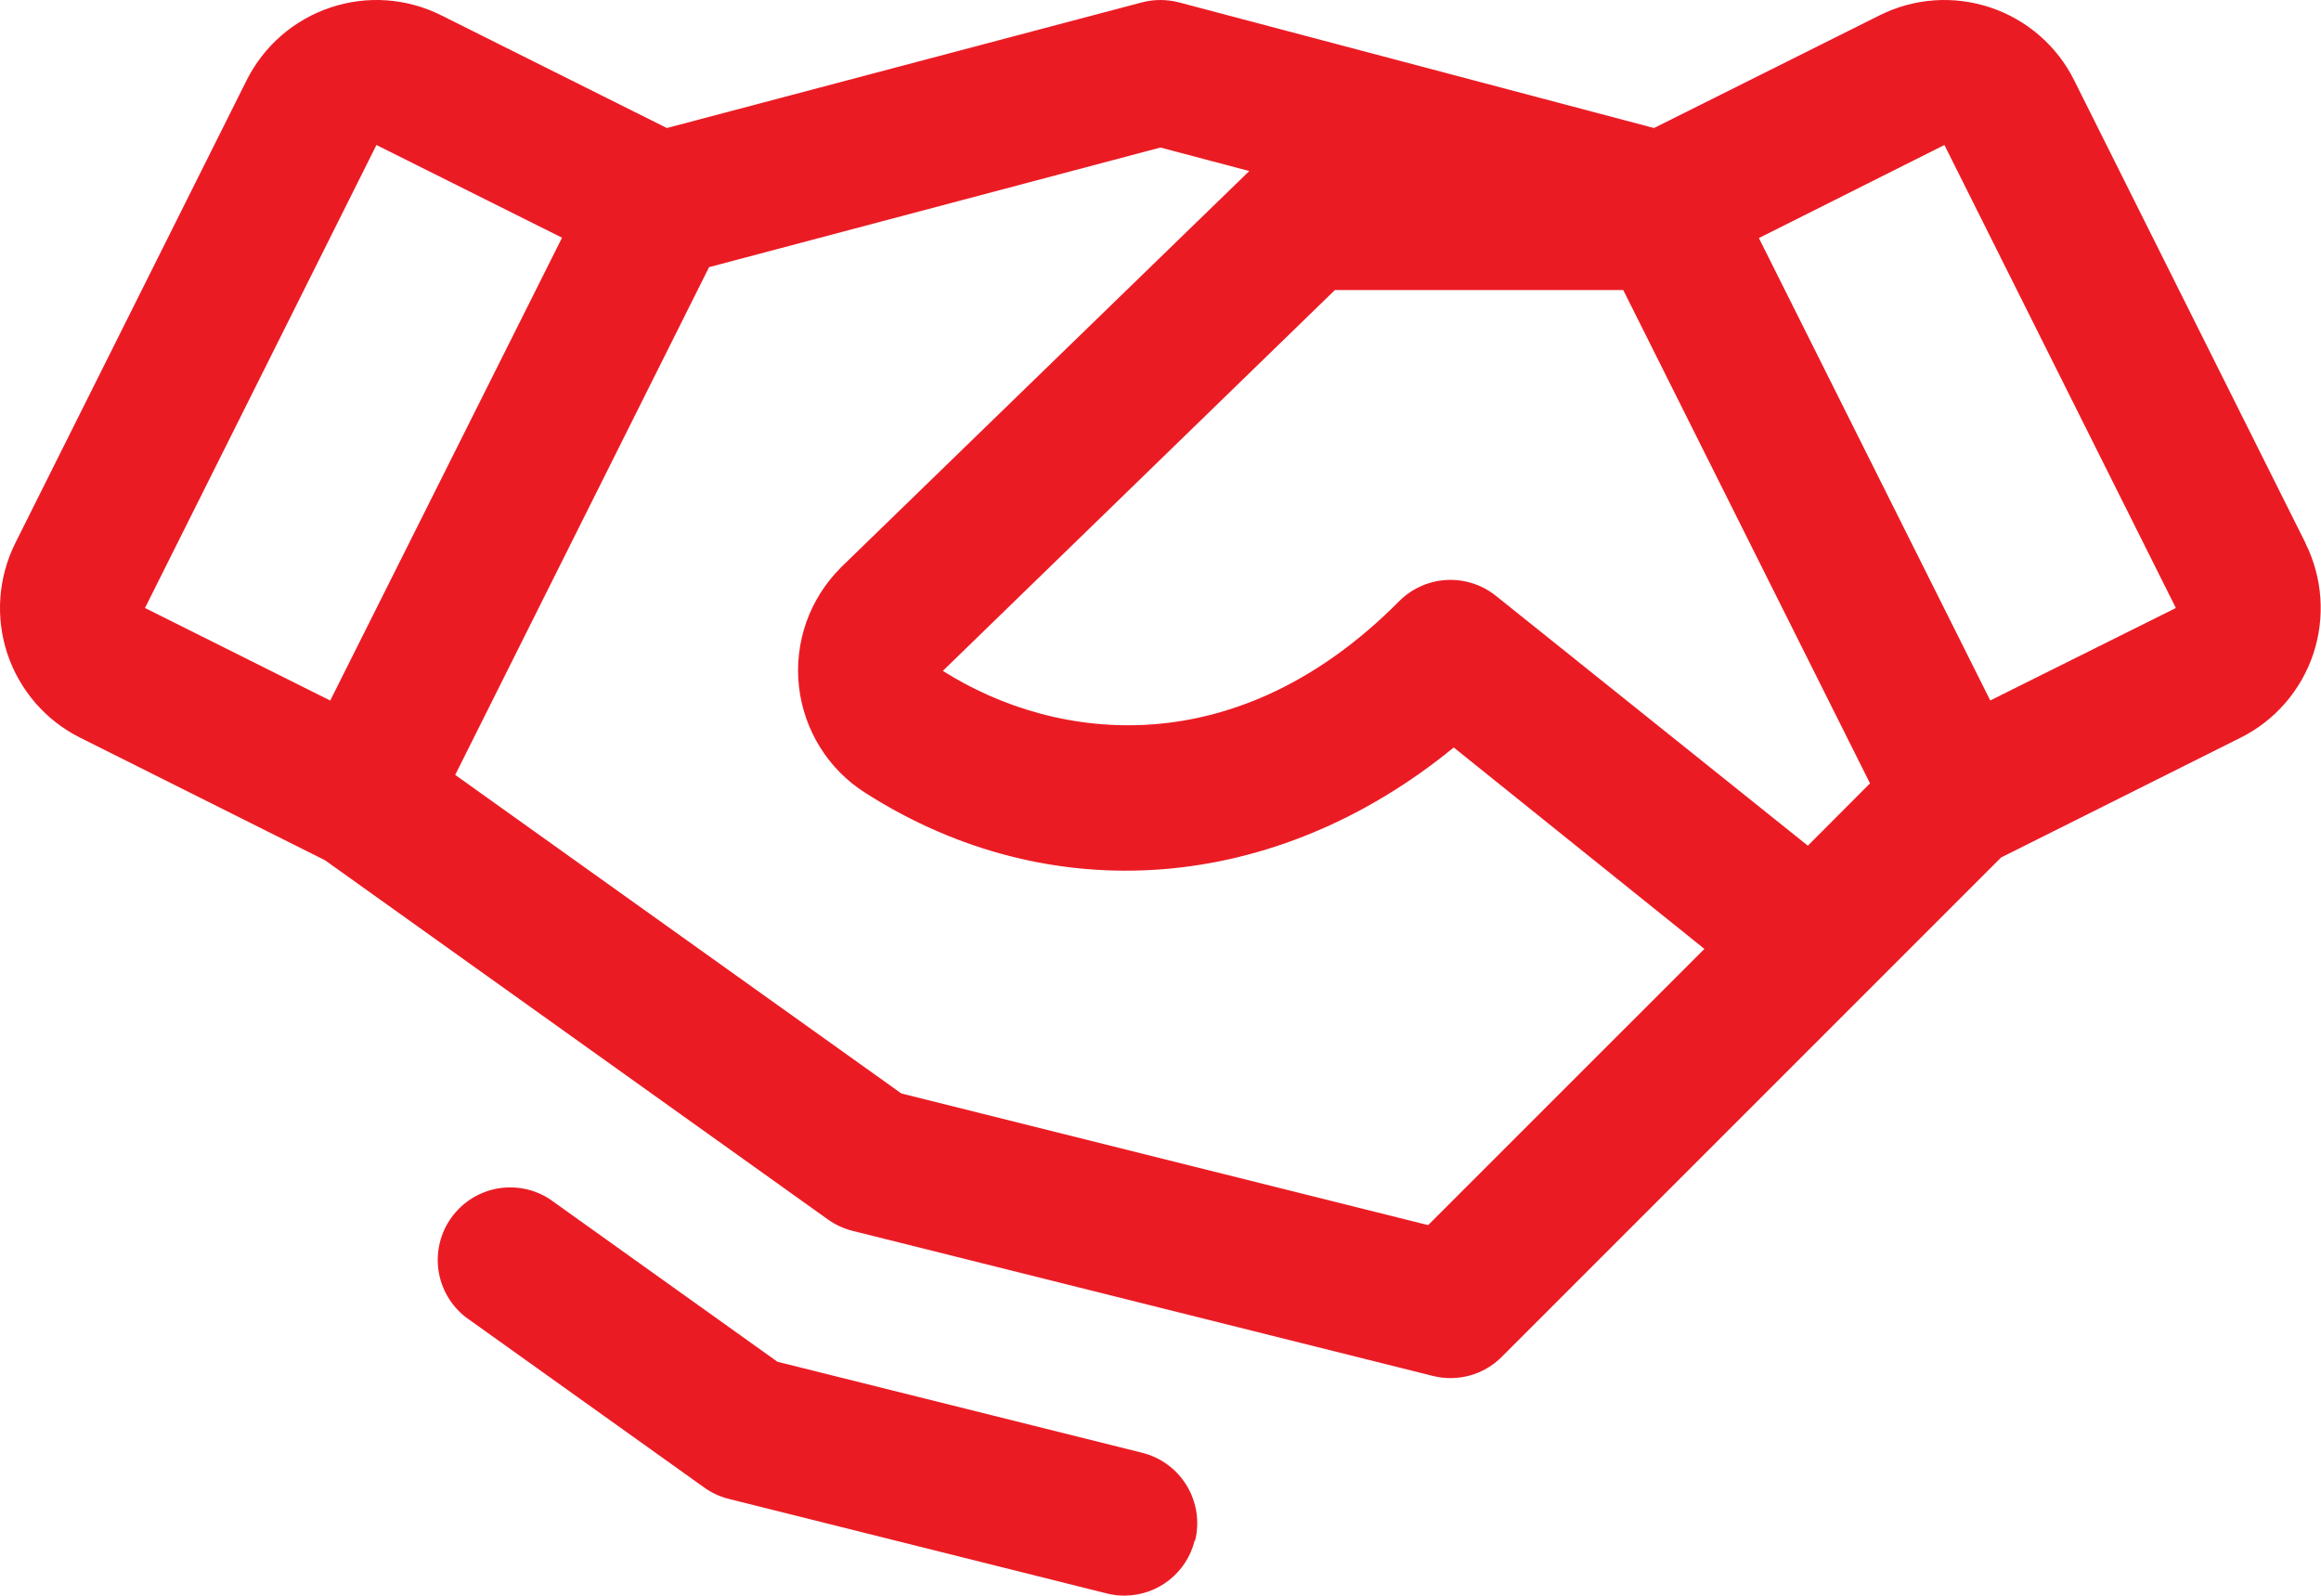 <svg width="32" height="22" viewBox="0 0 32 22" fill="none" xmlns="http://www.w3.org/2000/svg">
<path d="M31.787 7.488L28.596 1.105C28.479 0.87 28.316 0.661 28.118 0.489C27.919 0.317 27.689 0.186 27.44 0.103C27.191 0.02 26.927 -0.014 26.665 0.005C26.403 0.024 26.148 0.094 25.913 0.212L22.804 1.765L16.255 0.033C16.087 -0.011 15.911 -0.011 15.743 0.033L9.194 1.765L6.085 0.212C5.85 0.094 5.595 0.024 5.333 0.005C5.071 -0.014 4.807 0.02 4.558 0.103C4.309 0.186 4.079 0.317 3.88 0.489C3.682 0.661 3.519 0.87 3.401 1.105L0.211 7.487C0.094 7.721 0.024 7.977 0.005 8.239C-0.014 8.501 0.019 8.764 0.102 9.014C0.185 9.263 0.317 9.493 0.489 9.692C0.661 9.89 0.87 10.053 1.105 10.17L4.48 11.859L11.416 16.813C11.519 16.886 11.634 16.939 11.755 16.969L19.755 18.969C19.923 19.011 20.098 19.009 20.265 18.963C20.431 18.917 20.583 18.829 20.705 18.706L27.589 11.822L30.892 10.17C31.366 9.933 31.726 9.517 31.894 9.014C32.061 8.511 32.022 7.962 31.785 7.488H31.787ZM24.925 11.659L20.624 8.214C20.431 8.06 20.188 7.982 19.942 7.996C19.695 8.01 19.463 8.115 19.289 8.29C17.063 10.533 14.582 10.249 12.999 9.249L18.404 3.999H22.38L25.782 10.8L24.925 11.659ZM5.19 1.999L7.749 3.277L4.553 9.658L1.999 8.382L5.19 1.999ZM19.69 16.89L12.427 15.075L6.276 10.683L9.776 3.683L15.999 2.034L17.224 2.358L11.599 7.818L11.589 7.829C11.377 8.041 11.216 8.297 11.116 8.58C11.017 8.862 10.982 9.164 11.015 9.461C11.048 9.759 11.147 10.045 11.305 10.3C11.463 10.554 11.676 10.77 11.929 10.93C14.499 12.572 17.6 12.305 20.043 10.305L23.499 13.082L19.69 16.89ZM27.44 9.657L24.25 3.282L26.808 1.999L29.999 8.382L27.44 9.657ZM16.471 21.24C16.417 21.456 16.293 21.648 16.117 21.786C15.942 21.923 15.726 21.997 15.503 21.998C15.421 21.998 15.339 21.988 15.259 21.968L10.05 20.665C9.928 20.635 9.813 20.582 9.711 20.509L6.418 18.157C6.215 17.997 6.082 17.767 6.045 17.512C6.009 17.257 6.072 16.998 6.222 16.788C6.372 16.579 6.597 16.435 6.85 16.387C7.103 16.34 7.364 16.391 7.58 16.532L10.719 18.774L15.749 20.029C16.006 20.093 16.227 20.257 16.364 20.485C16.5 20.712 16.541 20.984 16.477 21.241L16.471 21.24Z" fill="#EB1B24"/>
</svg>
